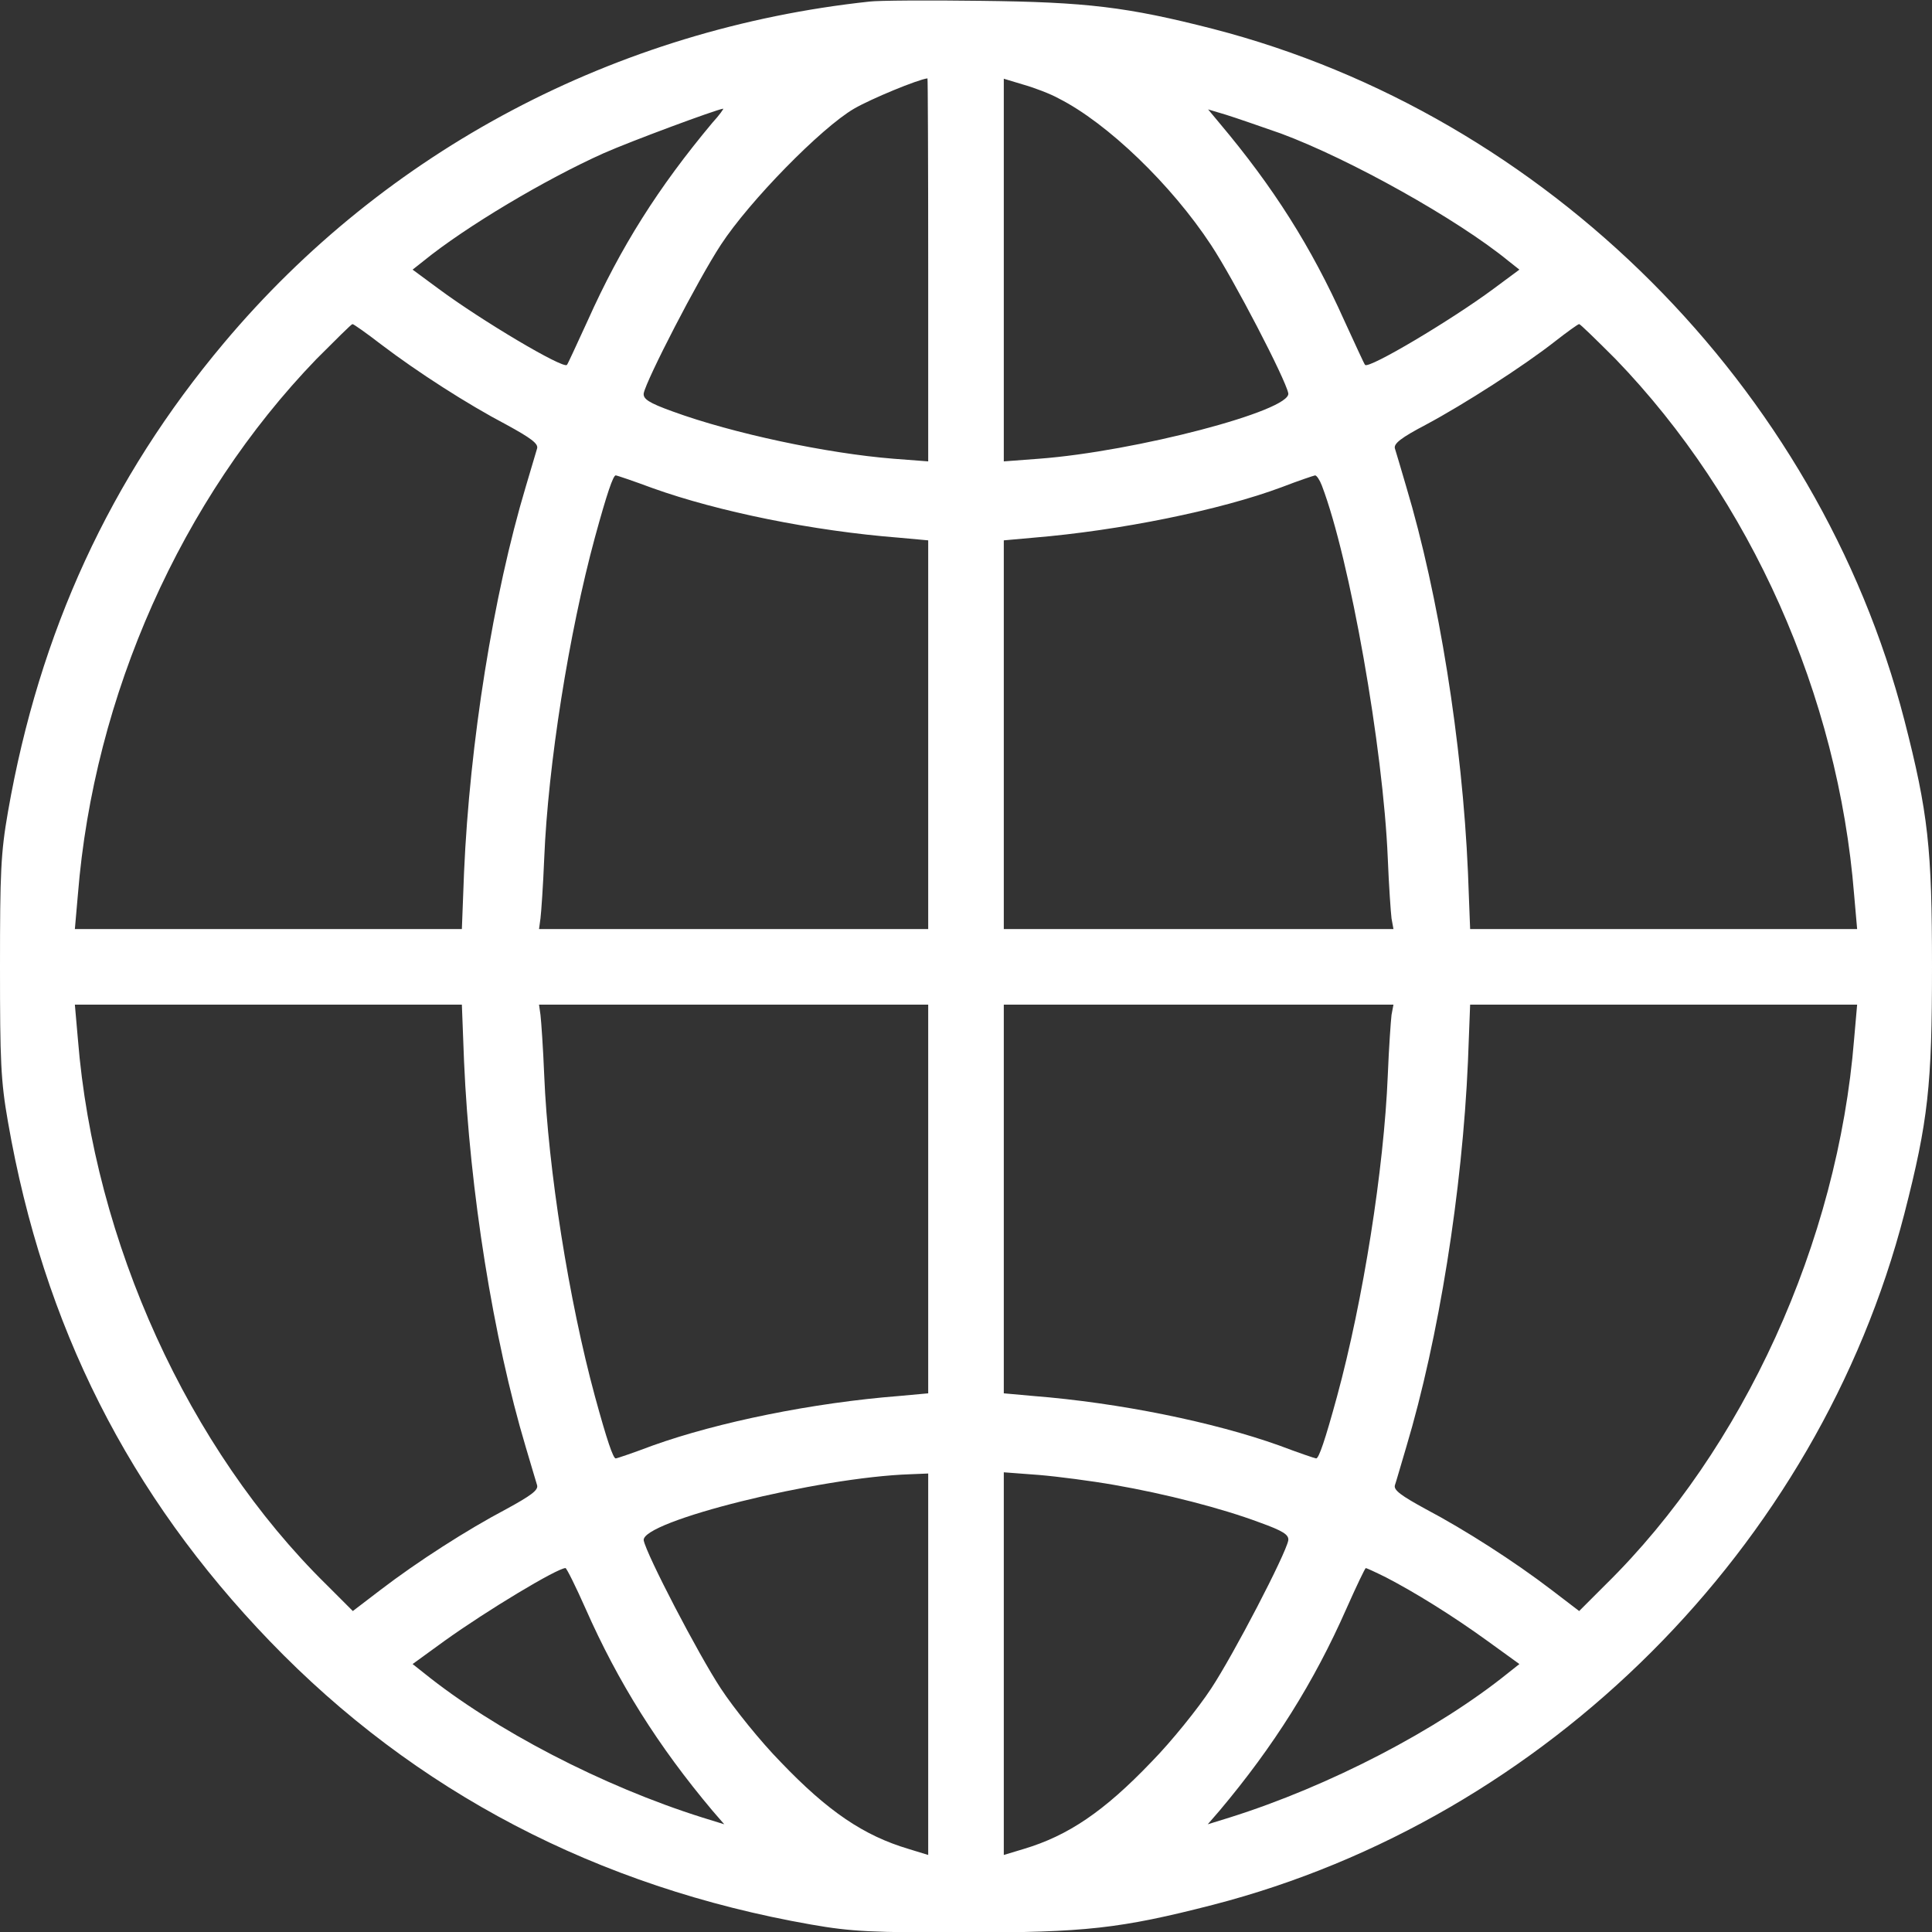 <svg width="16" height="16" viewBox="0 0 16 16" fill="none" xmlns="http://www.w3.org/2000/svg">
<rect x="0" y="0" width="16" height="16" fill="#333333" stroke="none"/>
<path d="M7.201 0.013C5.099 0.239 3.195 1.244 1.854 2.841C0.912 3.962 0.326 5.233 0.066 6.723C0.006 7.065 0 7.231 0 8.007C0 8.784 0.006 8.95 0.066 9.291C0.36 10.982 1.068 12.381 2.236 13.593C3.436 14.839 4.949 15.628 6.716 15.938C7.057 15.998 7.223 16.004 8 16.004C8.98 16.004 9.275 15.973 10.045 15.775C12.808 15.061 15.057 12.813 15.771 10.052C15.969 9.281 16 8.987 16 8.007C16 7.027 15.969 6.733 15.771 5.963C15.057 3.204 12.808 0.953 10.045 0.239C9.334 0.057 8.999 0.017 8.125 0.007C7.687 0.001 7.27 0.004 7.201 0.013ZM7.687 2.233V3.821L7.399 3.799C6.847 3.755 6.067 3.589 5.572 3.408C5.372 3.336 5.325 3.304 5.331 3.257C5.353 3.145 5.779 2.318 5.97 2.027C6.205 1.667 6.8 1.059 7.073 0.9C7.214 0.818 7.602 0.658 7.681 0.649C7.684 0.649 7.687 1.363 7.687 2.233ZM8.767 0.815C9.171 1.019 9.701 1.529 10.03 2.03C10.218 2.315 10.647 3.141 10.669 3.257C10.694 3.401 9.403 3.739 8.605 3.799L8.313 3.821V2.236V0.652L8.479 0.702C8.567 0.727 8.699 0.777 8.767 0.815ZM5.901 1.015C5.45 1.554 5.14 2.046 4.868 2.653C4.777 2.85 4.702 3.016 4.695 3.022C4.664 3.057 3.984 2.653 3.634 2.393L3.417 2.233L3.508 2.161C3.859 1.876 4.517 1.485 4.999 1.269C5.225 1.169 5.926 0.909 5.989 0.9C5.995 0.9 5.958 0.953 5.901 1.015ZM10.609 1.106C11.182 1.319 12.072 1.817 12.492 2.161L12.583 2.233L12.367 2.393C12.016 2.653 11.336 3.057 11.305 3.022C11.298 3.016 11.223 2.85 11.132 2.653C10.86 2.046 10.547 1.551 10.099 1.019L10.005 0.906L10.152 0.95C10.233 0.975 10.44 1.047 10.609 1.106ZM3.157 2.853C3.458 3.082 3.872 3.348 4.194 3.517C4.395 3.627 4.46 3.674 4.448 3.714C4.439 3.743 4.398 3.883 4.354 4.031C4.085 4.929 3.89 6.15 3.843 7.224L3.825 7.694H2.224H0.62L0.645 7.409C0.777 5.759 1.5 4.134 2.622 2.972C2.778 2.816 2.91 2.684 2.919 2.684C2.929 2.684 3.035 2.759 3.157 2.853ZM13.378 2.972C14.5 4.134 15.223 5.759 15.355 7.409L15.38 7.694H13.776H12.175L12.157 7.224C12.11 6.15 11.915 4.929 11.646 4.031C11.602 3.883 11.562 3.743 11.552 3.714C11.54 3.674 11.605 3.624 11.809 3.517C12.125 3.348 12.617 3.032 12.877 2.828C12.977 2.75 13.068 2.684 13.078 2.684C13.087 2.684 13.222 2.816 13.378 2.972ZM5.406 4.043C5.948 4.237 6.731 4.397 7.446 4.453L7.687 4.475V6.085V7.694H6.074H4.464L4.476 7.606C4.482 7.559 4.498 7.334 4.507 7.108C4.539 6.332 4.711 5.245 4.927 4.45C5.027 4.084 5.078 3.937 5.099 3.937C5.109 3.937 5.247 3.984 5.406 4.043ZM10.947 4.021C11.179 4.629 11.455 6.194 11.493 7.108C11.502 7.334 11.518 7.559 11.524 7.606L11.54 7.694H9.926H8.313V6.085V4.475L8.558 4.453C9.272 4.394 10.105 4.225 10.616 4.034C10.753 3.981 10.876 3.94 10.891 3.937C10.904 3.937 10.929 3.974 10.947 4.021ZM3.843 8.79C3.89 9.864 4.085 11.085 4.354 11.984C4.398 12.131 4.439 12.272 4.448 12.3C4.46 12.341 4.395 12.387 4.194 12.497C3.868 12.669 3.458 12.932 3.151 13.167L2.922 13.342L2.703 13.123C1.56 11.999 0.78 10.287 0.645 8.605L0.62 8.32H2.224H3.825L3.843 8.79ZM7.687 9.93V11.539L7.446 11.561C6.731 11.617 5.948 11.777 5.406 11.971C5.247 12.031 5.109 12.078 5.099 12.078C5.078 12.078 5.027 11.93 4.927 11.564C4.711 10.769 4.539 9.682 4.507 8.906C4.498 8.68 4.482 8.455 4.476 8.405L4.464 8.32H6.074H7.687V9.93ZM11.524 8.405C11.518 8.455 11.502 8.68 11.493 8.906C11.461 9.682 11.289 10.769 11.073 11.564C10.973 11.93 10.922 12.078 10.9 12.078C10.891 12.078 10.753 12.031 10.594 11.971C10.052 11.777 9.269 11.617 8.558 11.561L8.313 11.539V9.93V8.32H9.926H11.54L11.524 8.405ZM15.355 8.605C15.22 10.287 14.44 11.999 13.297 13.123L13.078 13.342L12.849 13.167C12.542 12.932 12.132 12.669 11.806 12.497C11.605 12.387 11.54 12.341 11.552 12.3C11.562 12.272 11.602 12.131 11.646 11.984C11.915 11.085 12.11 9.864 12.157 8.79L12.175 8.32H13.776H15.38L15.355 8.605ZM7.687 13.781V15.362L7.524 15.312C7.154 15.202 6.857 15.002 6.465 14.592C6.299 14.423 6.077 14.147 5.97 13.984C5.782 13.699 5.353 12.873 5.331 12.757C5.306 12.6 6.775 12.234 7.54 12.209L7.687 12.203V13.781ZM9.225 12.297C9.657 12.372 10.117 12.491 10.428 12.607C10.628 12.679 10.675 12.71 10.669 12.757C10.647 12.873 10.218 13.699 10.03 13.984C9.923 14.147 9.701 14.423 9.535 14.592C9.143 15.002 8.846 15.202 8.479 15.312L8.313 15.362V13.778V12.193L8.605 12.215C8.761 12.228 9.043 12.265 9.225 12.297ZM4.849 13.321C5.118 13.931 5.45 14.46 5.901 14.996L5.998 15.108L5.817 15.052C4.99 14.792 4.094 14.326 3.508 13.853L3.417 13.781L3.68 13.59C4.034 13.336 4.611 12.989 4.683 12.986C4.692 12.986 4.767 13.136 4.849 13.321ZM11.48 13.064C11.715 13.186 12.025 13.377 12.319 13.59L12.583 13.781L12.492 13.853C11.906 14.326 11.01 14.792 10.183 15.052L10.002 15.108L10.099 14.996C10.55 14.46 10.882 13.931 11.151 13.321C11.233 13.136 11.305 12.986 11.311 12.986C11.317 12.986 11.392 13.02 11.48 13.064Z" fill="white"/>
</svg>
